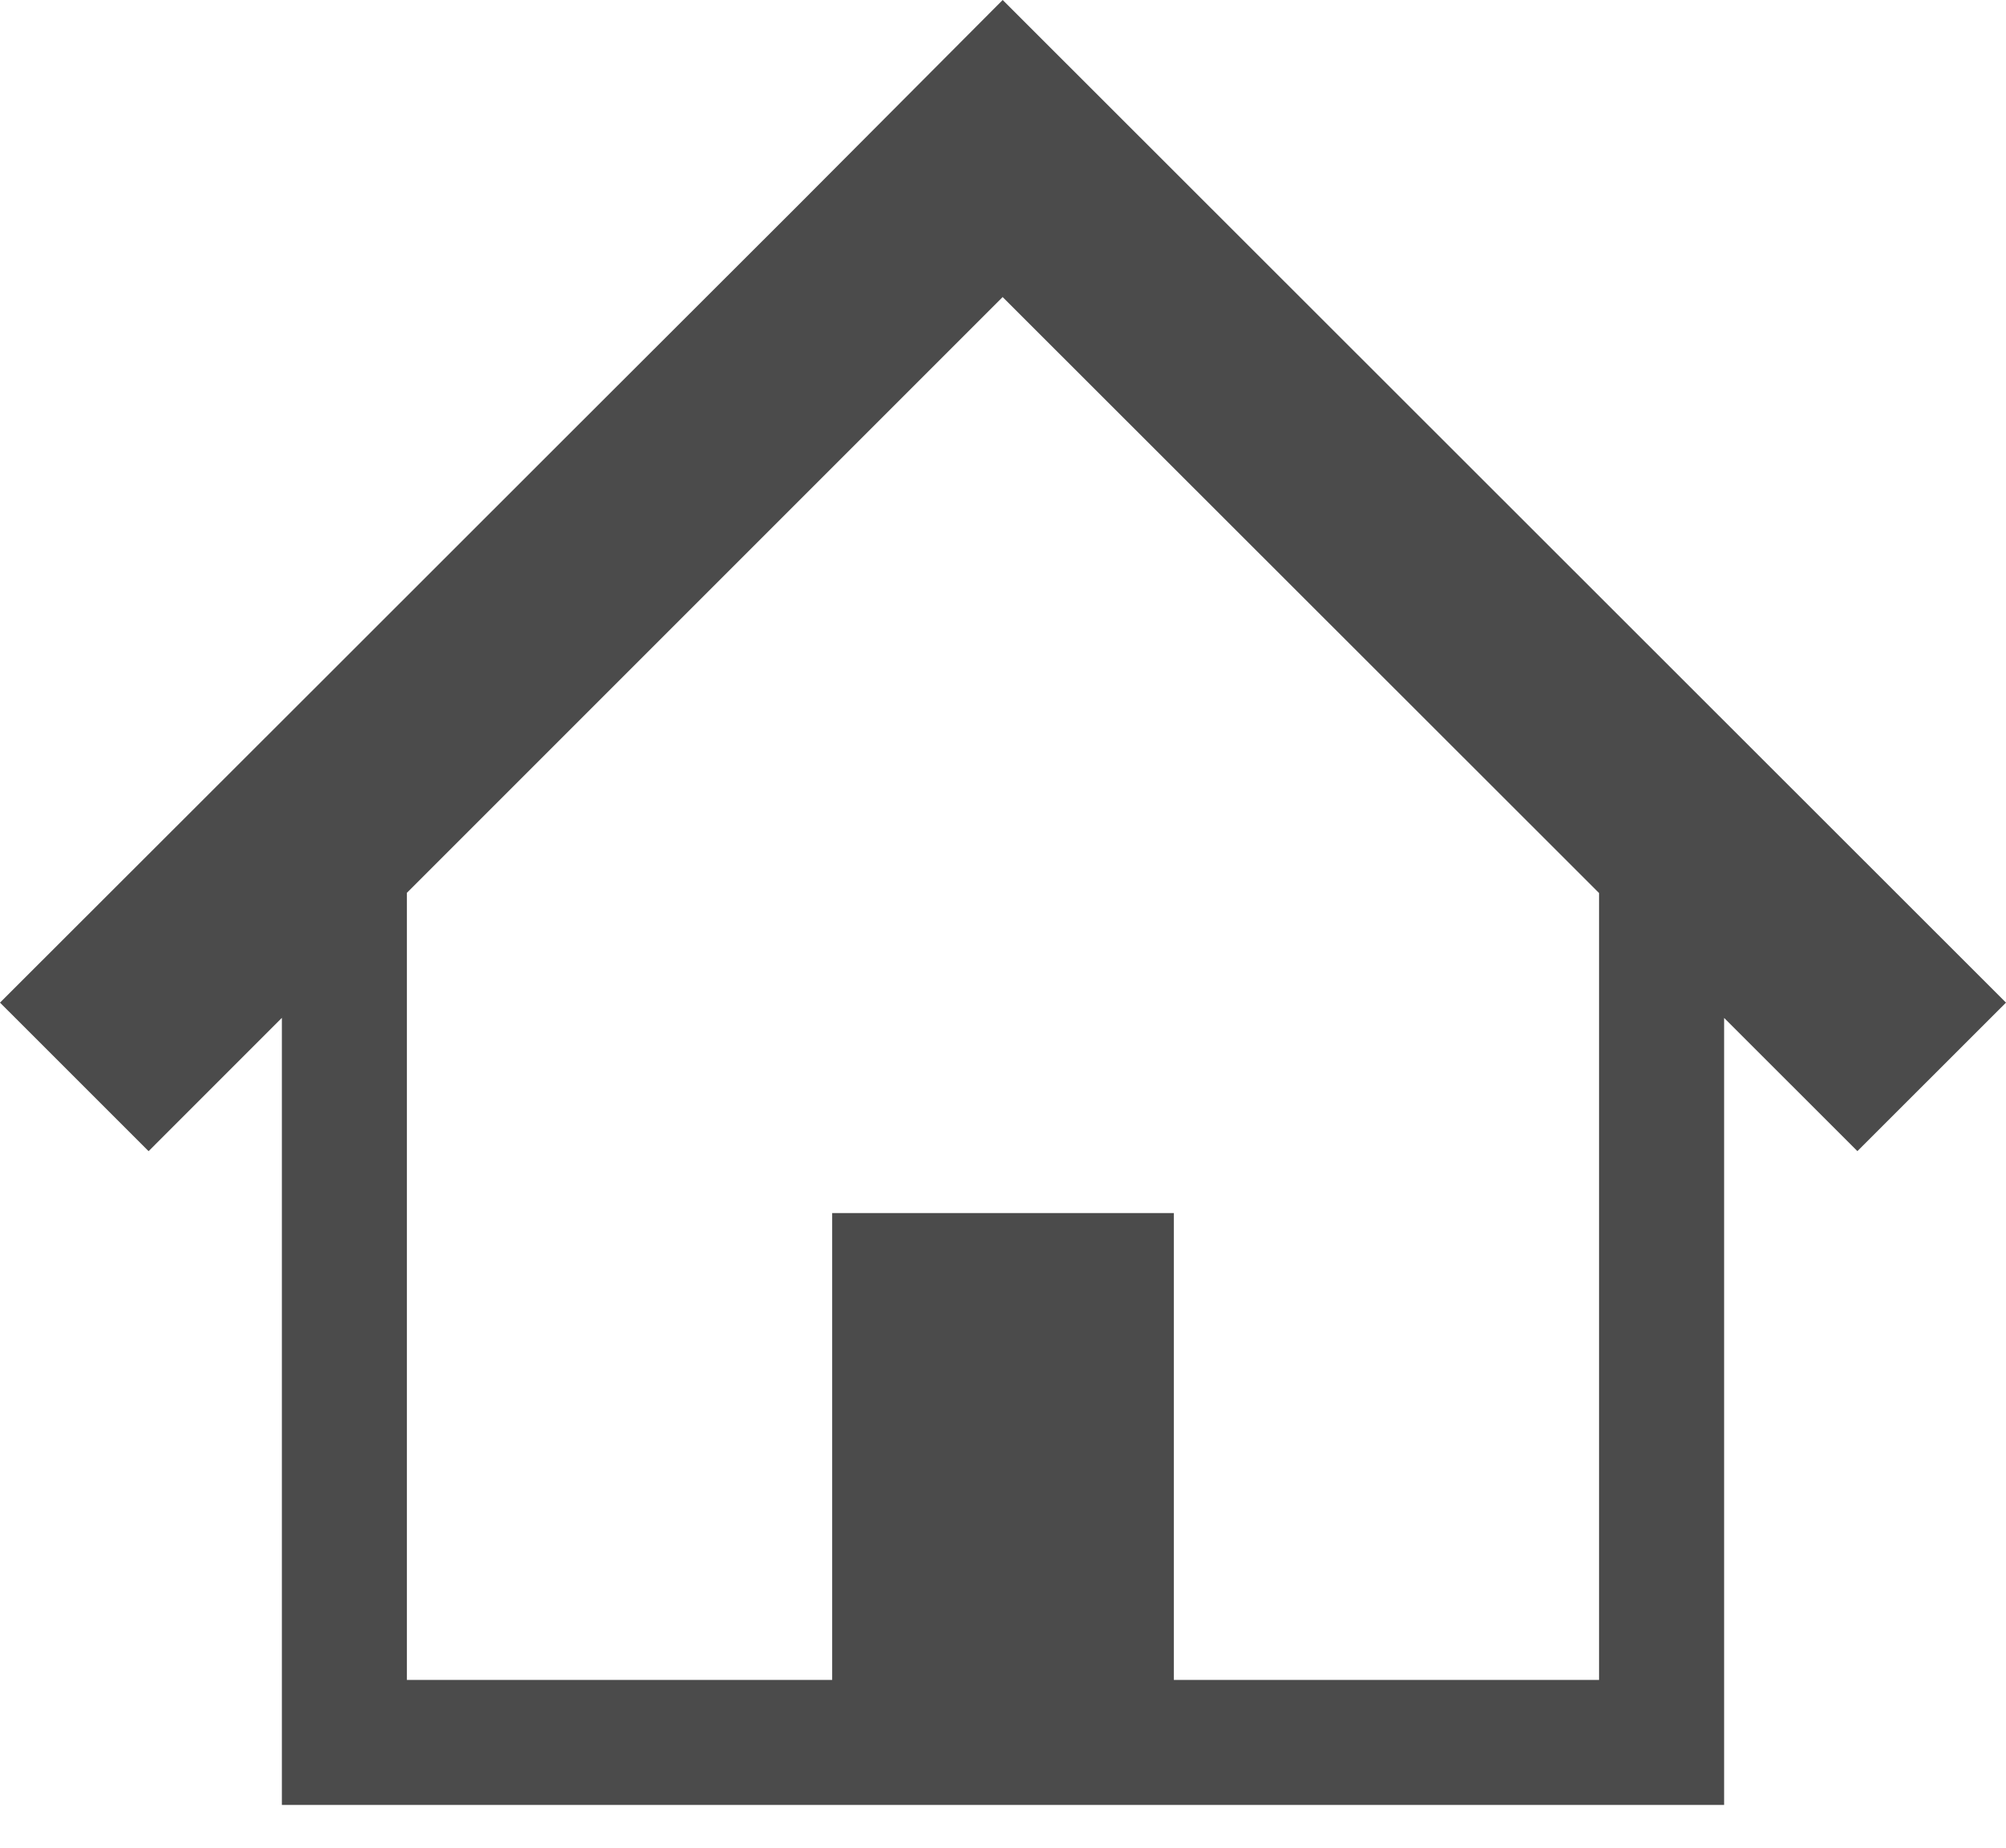 <svg width="38" height="35" viewBox="0 0 38 35" fill="none" xmlns="http://www.w3.org/2000/svg">
<path d="M5.849 13.15L10.991 8.011L15.073 3.935L18.994 0L38 18.992L35.185 21.805L32.66 19.282V34.19H21.508H16.492H5.34V19.28L2.815 21.806L0 18.992L5.849 13.15ZM7.708 31.822H15.764V22.978H22.236V31.822H30.291V16.916L18.993 5.627L7.708 16.912V31.822Z" fill="#4B4B4B"/>
</svg>
